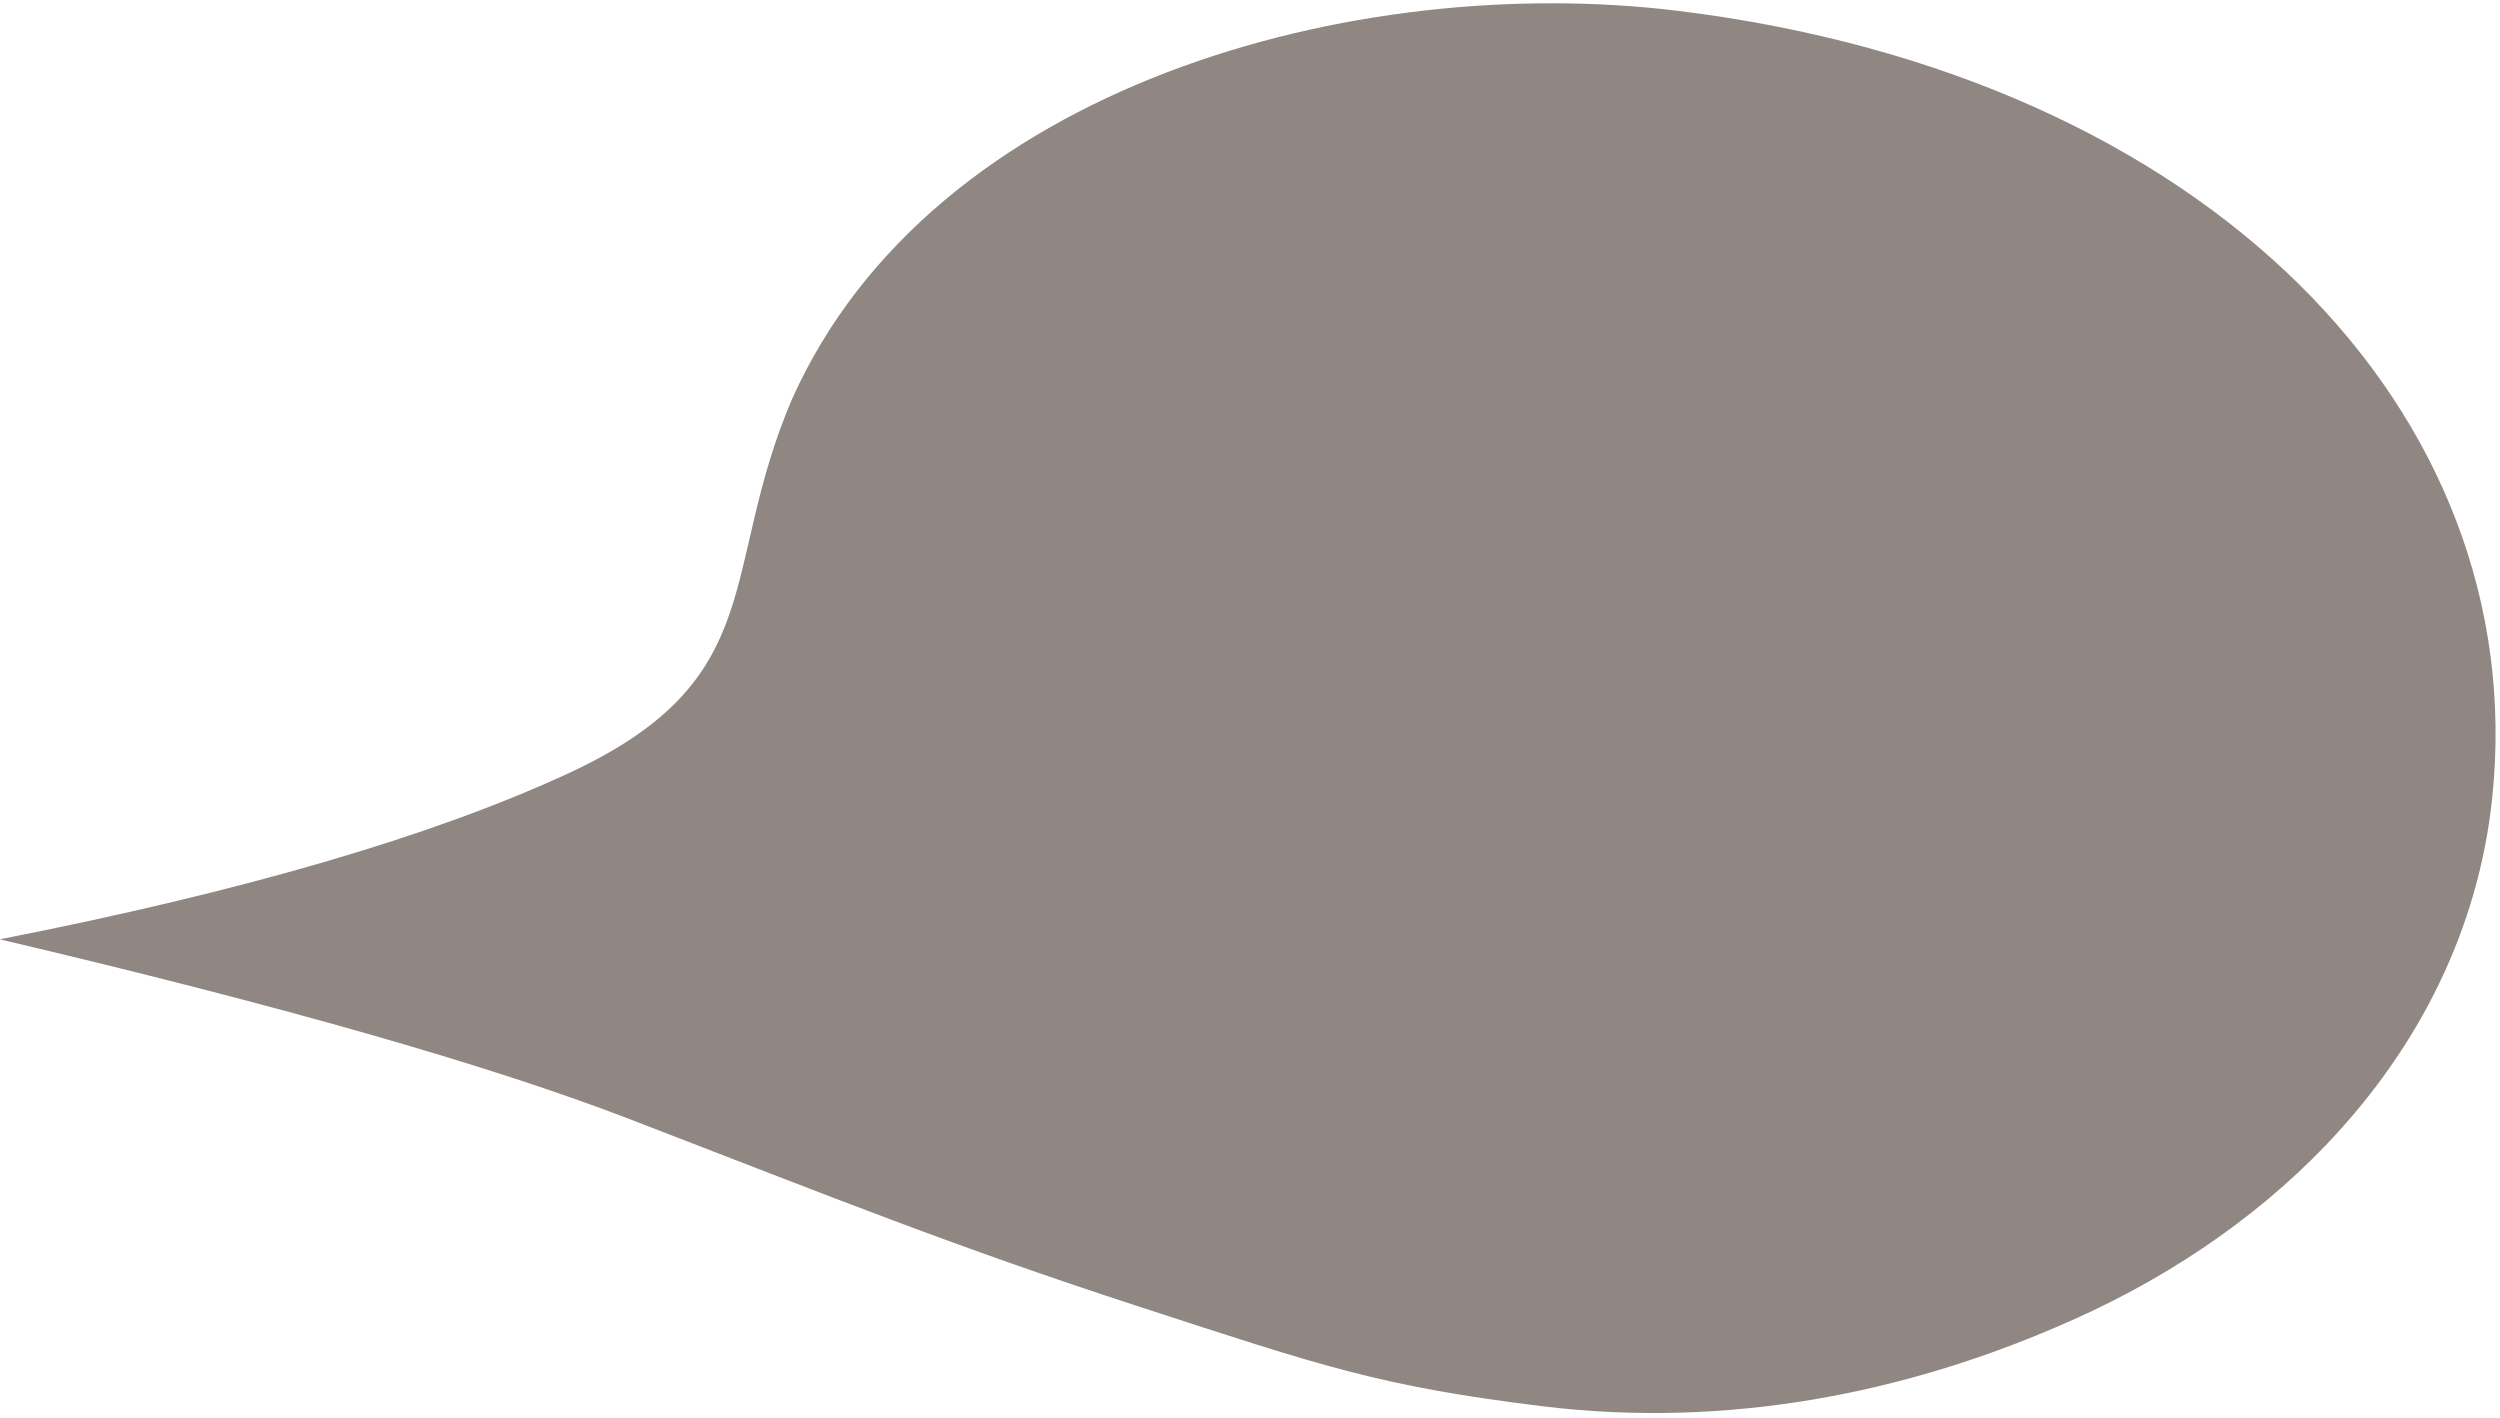 <svg xmlns="http://www.w3.org/2000/svg" width="462" height="262" viewBox="0 0 462 262">
  <path fill="#61554F" fill-rule="evenodd" d="M673.869,170.47 C675.329,99.206 742.128,44.748 840.936,44.739 C900.847,44.739 975.899,75.05 994.675,135.83 C1004.392,169.214 991.993,187.672 1027.283,209.579 C1050.81,224.184 1084.331,238.603 1127.847,252.837 C1075.006,258.617 1035.108,264.891 1008.154,271.658 C967.723,281.809 945.906,287.655 910.656,294.539 C875.406,301.423 864.421,303.739 834.374,303.739 C799.456,303.739 767.972,292.831 742.128,277.773 C723.761,267.226 708.261,253.804 696.69,238.381 L696.341,237.913 L696.343,237.908 C681.614,218.083 673.367,194.988 673.869,170.47 Z" opacity=".702" transform="scale(-1 1) rotate(-7 -83.921 9432.96)" style="mix-blend-mode:multiply"/>
</svg>
